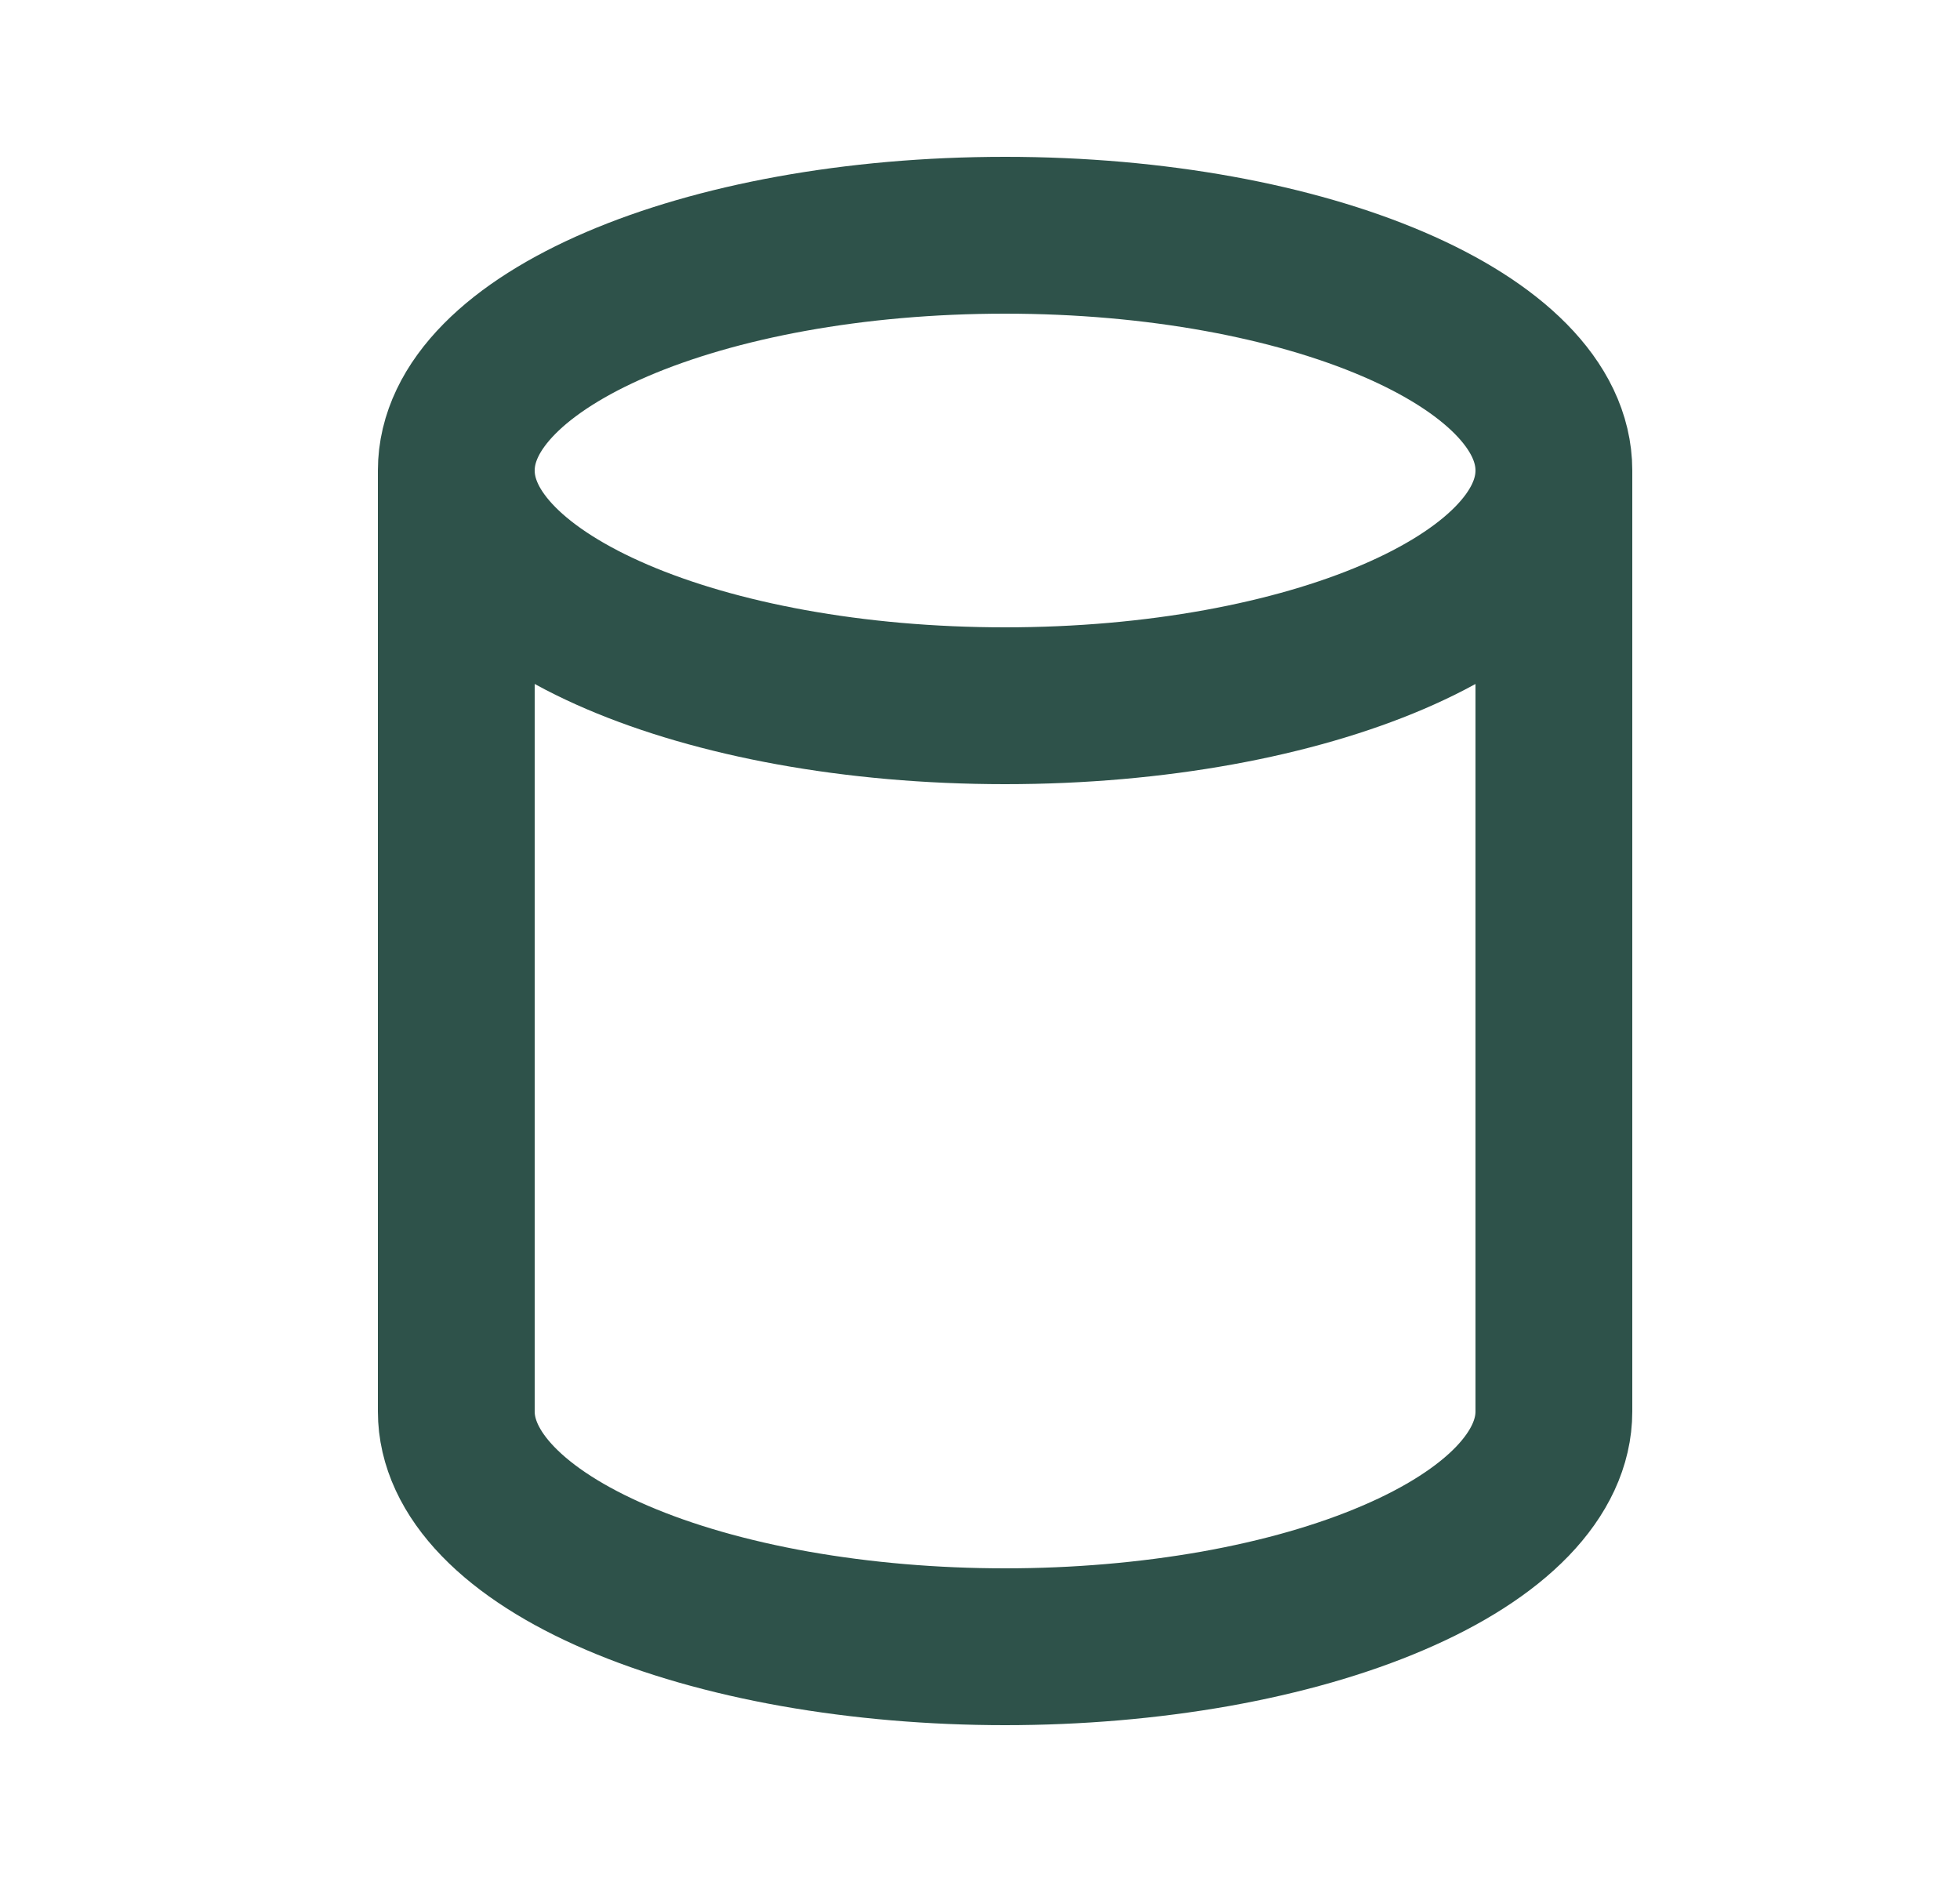 <svg width="25" height="24" viewBox="0 0 25 24" fill="none" xmlns="http://www.w3.org/2000/svg">
<path d="M12.82 9C16.686 9 19.82 7.657 19.82 6C19.82 4.343 16.686 3 12.82 3C8.954 3 5.82 4.343 5.82 6C5.82 7.657 8.954 9 12.82 9Z" stroke="#2E524A" stroke-width="2"/>
<path d="M19.82 18C19.82 18.394 19.639 18.784 19.288 19.148C18.936 19.512 18.42 19.843 17.77 20.121C17.12 20.4 16.348 20.621 15.499 20.772C14.65 20.922 13.74 21 12.82 21C11.901 21 10.991 20.922 10.142 20.772C9.292 20.621 8.521 20.4 7.871 20.121C7.221 19.843 6.705 19.512 6.353 19.148C6.001 18.784 5.82 18.394 5.82 18" stroke="#2E524A" stroke-width="2"/>
<path d="M19.82 6V18" stroke="#2E524A" stroke-width="2"/>
<path d="M5.82 6V18" stroke="#2E524A" stroke-width="2"/>
</svg>
